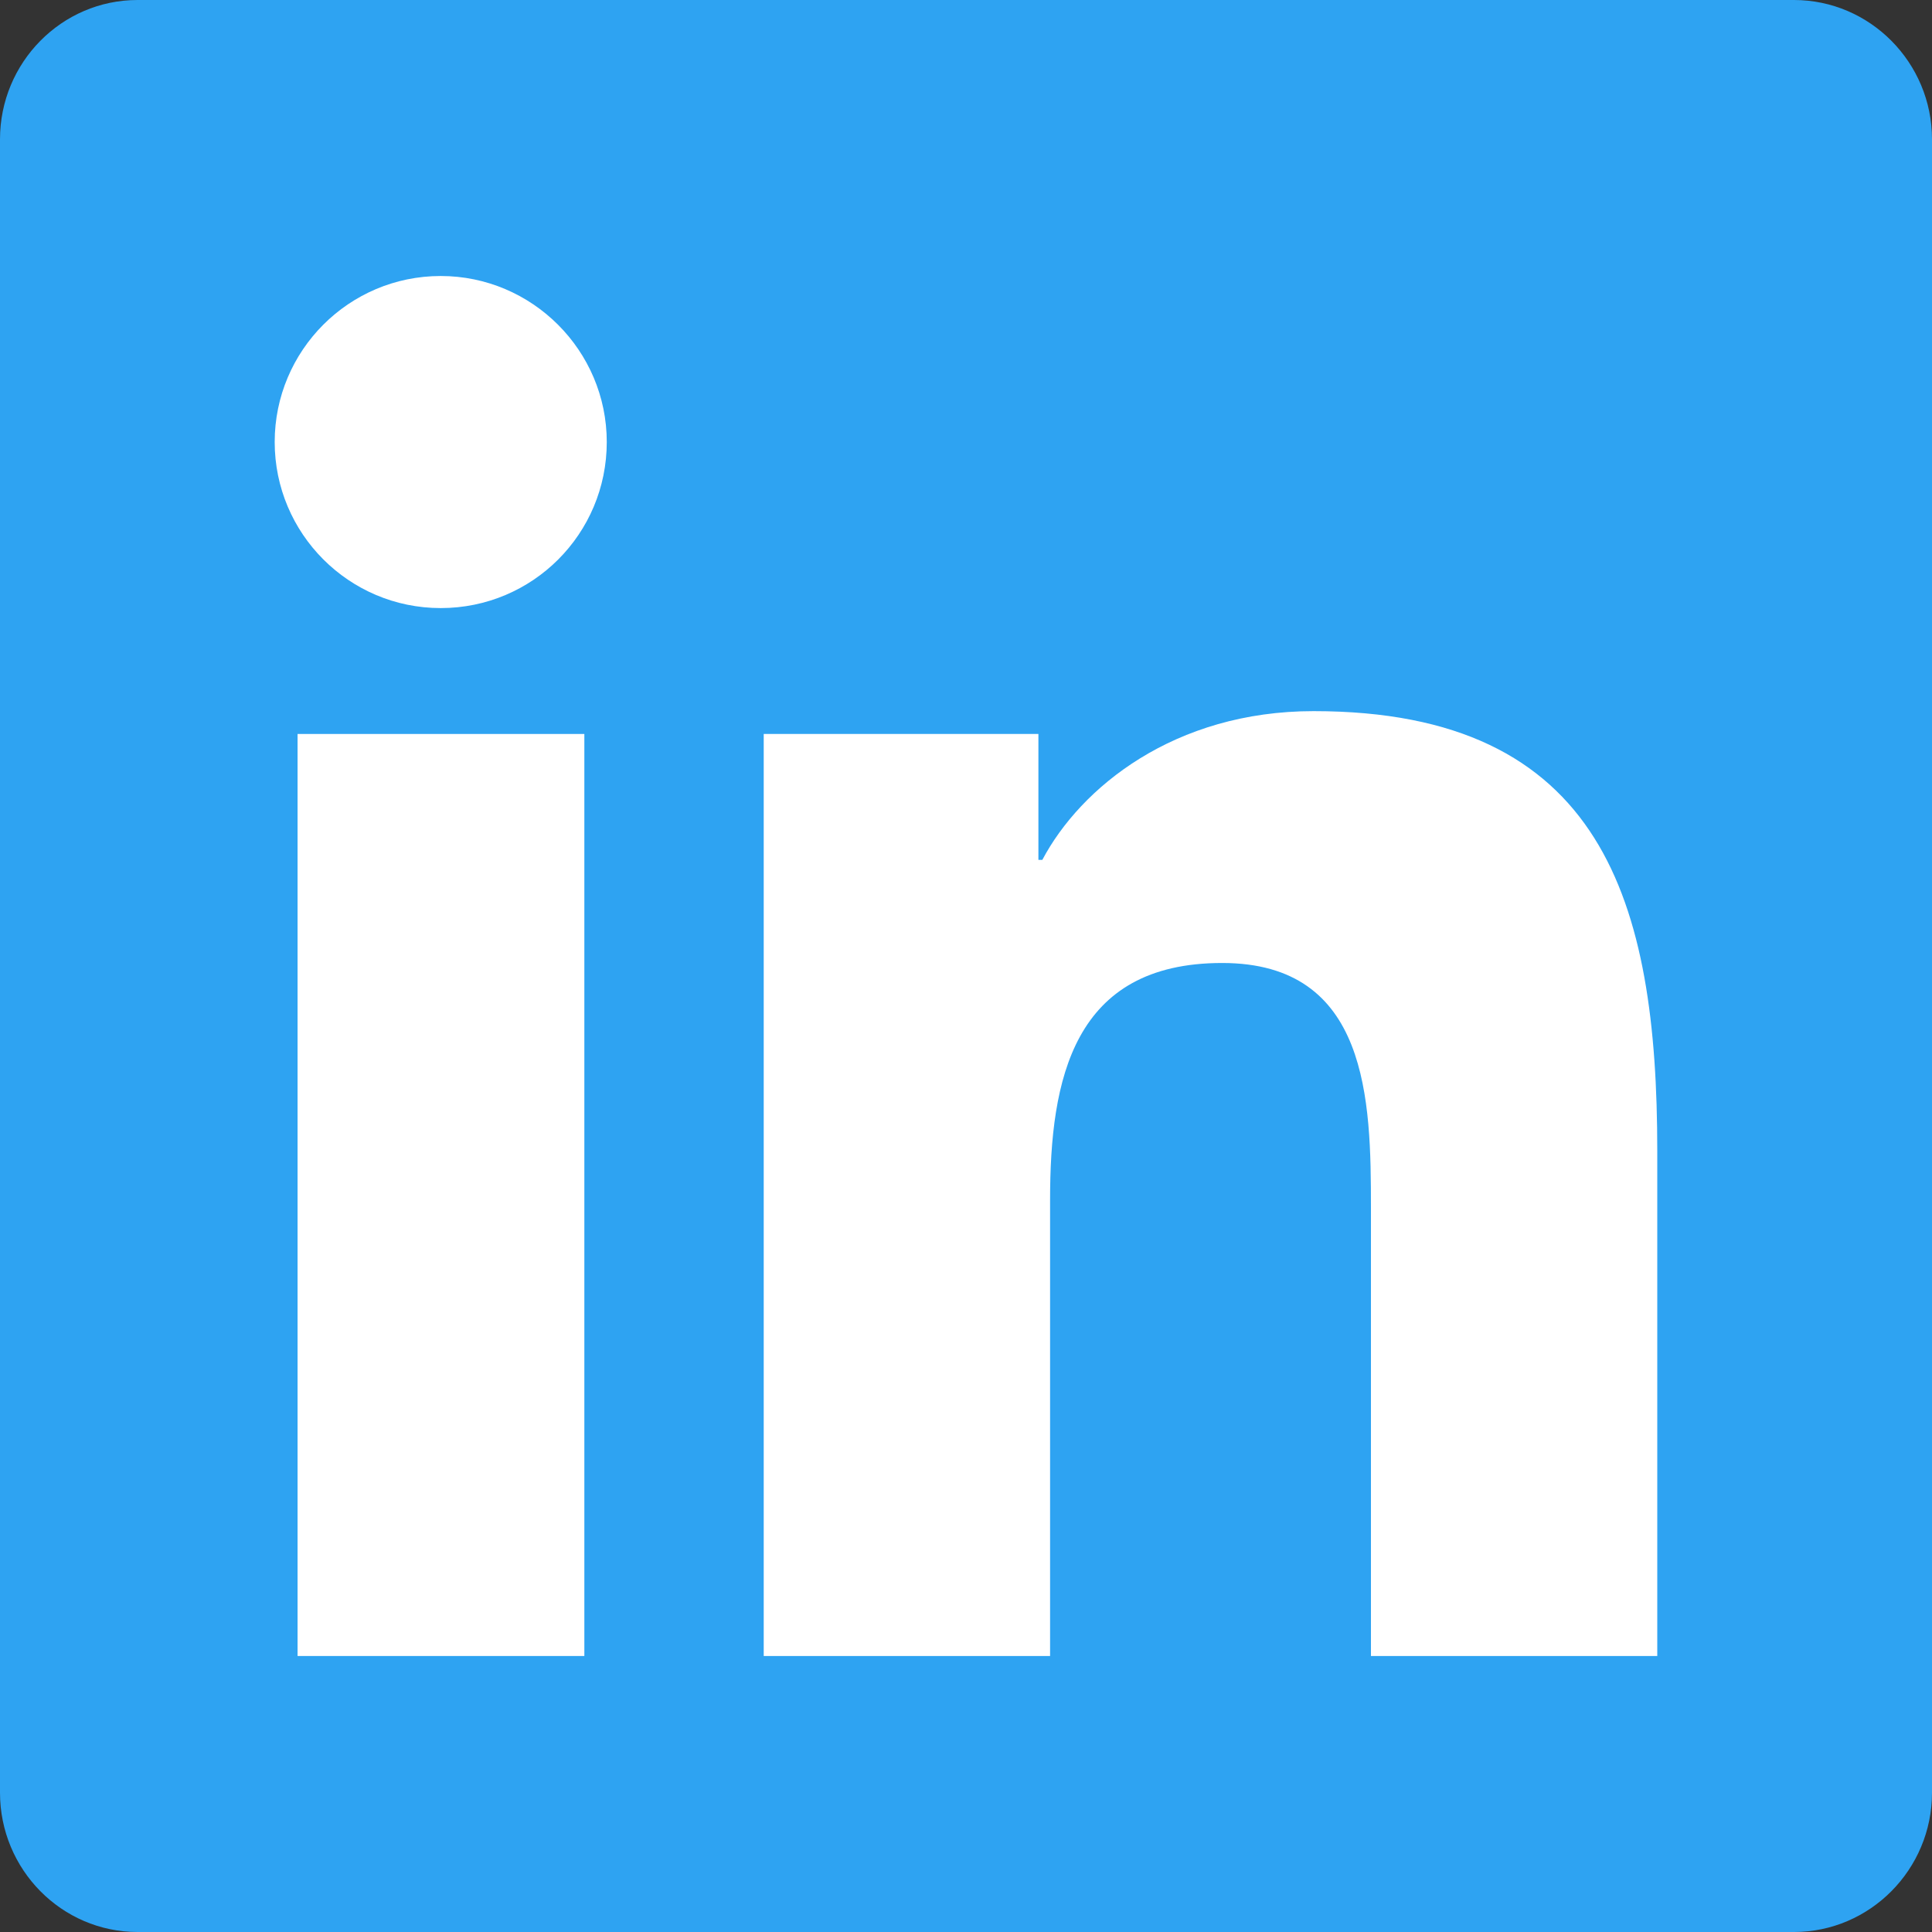 <?xml version="1.0" encoding="utf-8"?>
<!-- Generator: Adobe Illustrator 16.0.3, SVG Export Plug-In . SVG Version: 6.00 Build 0)  -->
<!DOCTYPE svg PUBLIC "-//W3C//DTD SVG 1.1//EN" "http://www.w3.org/Graphics/SVG/1.1/DTD/svg11.dtd">
<svg version="1.1" id="Layer_1" xmlns="http://www.w3.org/2000/svg" xmlns:xlink="http://www.w3.org/1999/xlink" x="0px" y="0px"
	 width="50px" height="50px" viewBox="0 0 50 50" enable-background="new 0 0 50 50" xml:space="preserve">
<rect x="0" y="0" width="50" height="50" fill="#333333" stroke="none"/>
<path fill="#2EA3F2" d="M46.428,0H3.56C1.596,0,0,1.618,0,3.605v42.79C0,48.382,1.596,50,3.56,50h42.868
	C48.393,50,50,48.382,50,46.395V3.605C50,1.618,48.393,0,46.428,0z"/>
<polygon fill="#FFFFFF" points="15.112,42.857 7.701,42.857 7.701,18.995 15.123,18.995 15.123,42.857 "/>
<path fill="#FFFFFF" d="M11.406,15.737c-2.377,0-4.297-1.931-4.297-4.297c0-2.366,1.919-4.297,4.297-4.297
	c2.366,0,4.297,1.931,4.297,4.297C15.703,13.817,13.784,15.737,11.406,15.737z"/>
<path fill="#FFFFFF" d="M42.891,42.857H35.48V31.25c0-2.768-0.056-6.328-3.851-6.328c-3.861,0-4.453,3.013-4.453,6.127v11.808
	h-7.411V18.995h7.109v3.259h0.101c0.993-1.875,3.415-3.85,7.02-3.85c7.5,0,8.895,4.944,8.895,11.373V42.857z"/>
</svg>
